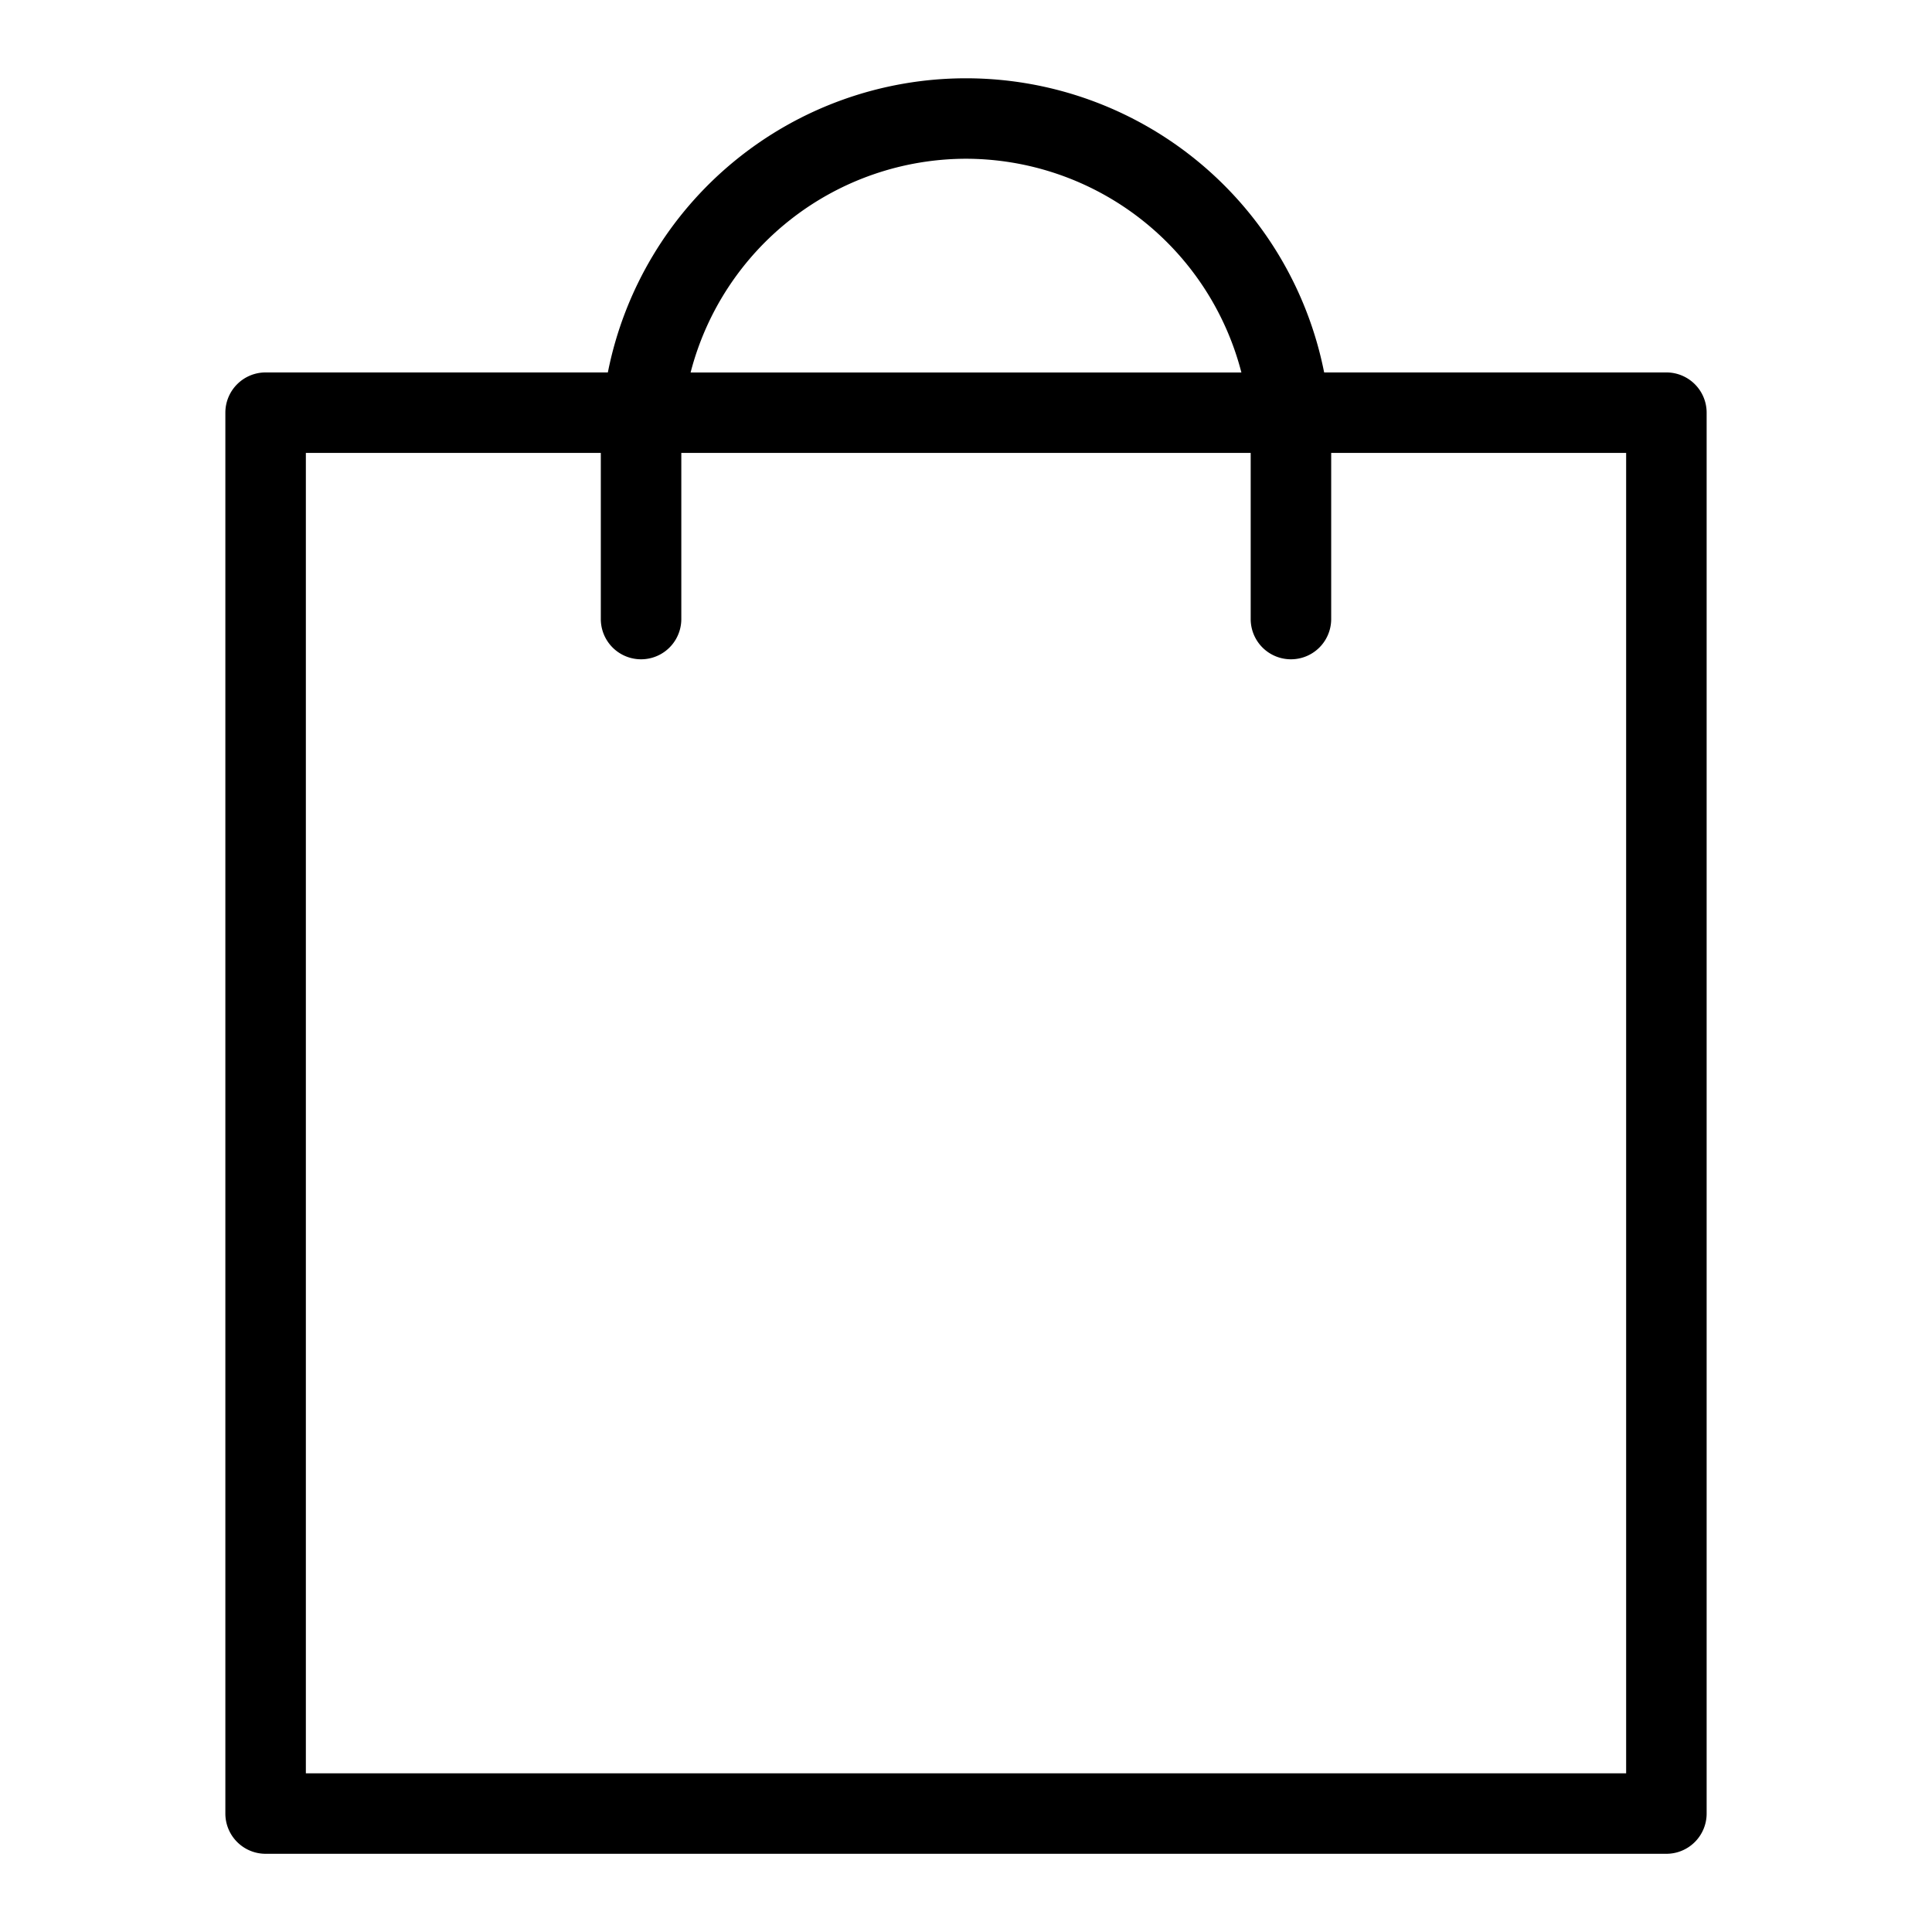 <svg xmlns="http://www.w3.org/2000/svg" viewBox="0 0 48 48"><title>Ui vol.1</title><g data-name="Layer 11"><path d="M41.401 9.253H32.898a9.071 9.071.0 00-17.796.0H6.599a1 1.0.0 00-1 1V45.057a1.0 1.0.0 001 1H41.401a1.0 1.0.0 001-1V10.253a1 1.0.0 00-1-1zM24 3.944a7.079 7.079.0 016.842 5.31H17.158A7.079 7.079.0 0124 3.944zM40.401 44.057H7.599V11.253h7.328v4.127a1 1 0 002 0V11.253H31.073v4.127a1 1 0 102 0V11.253h7.328z"/></g></svg>